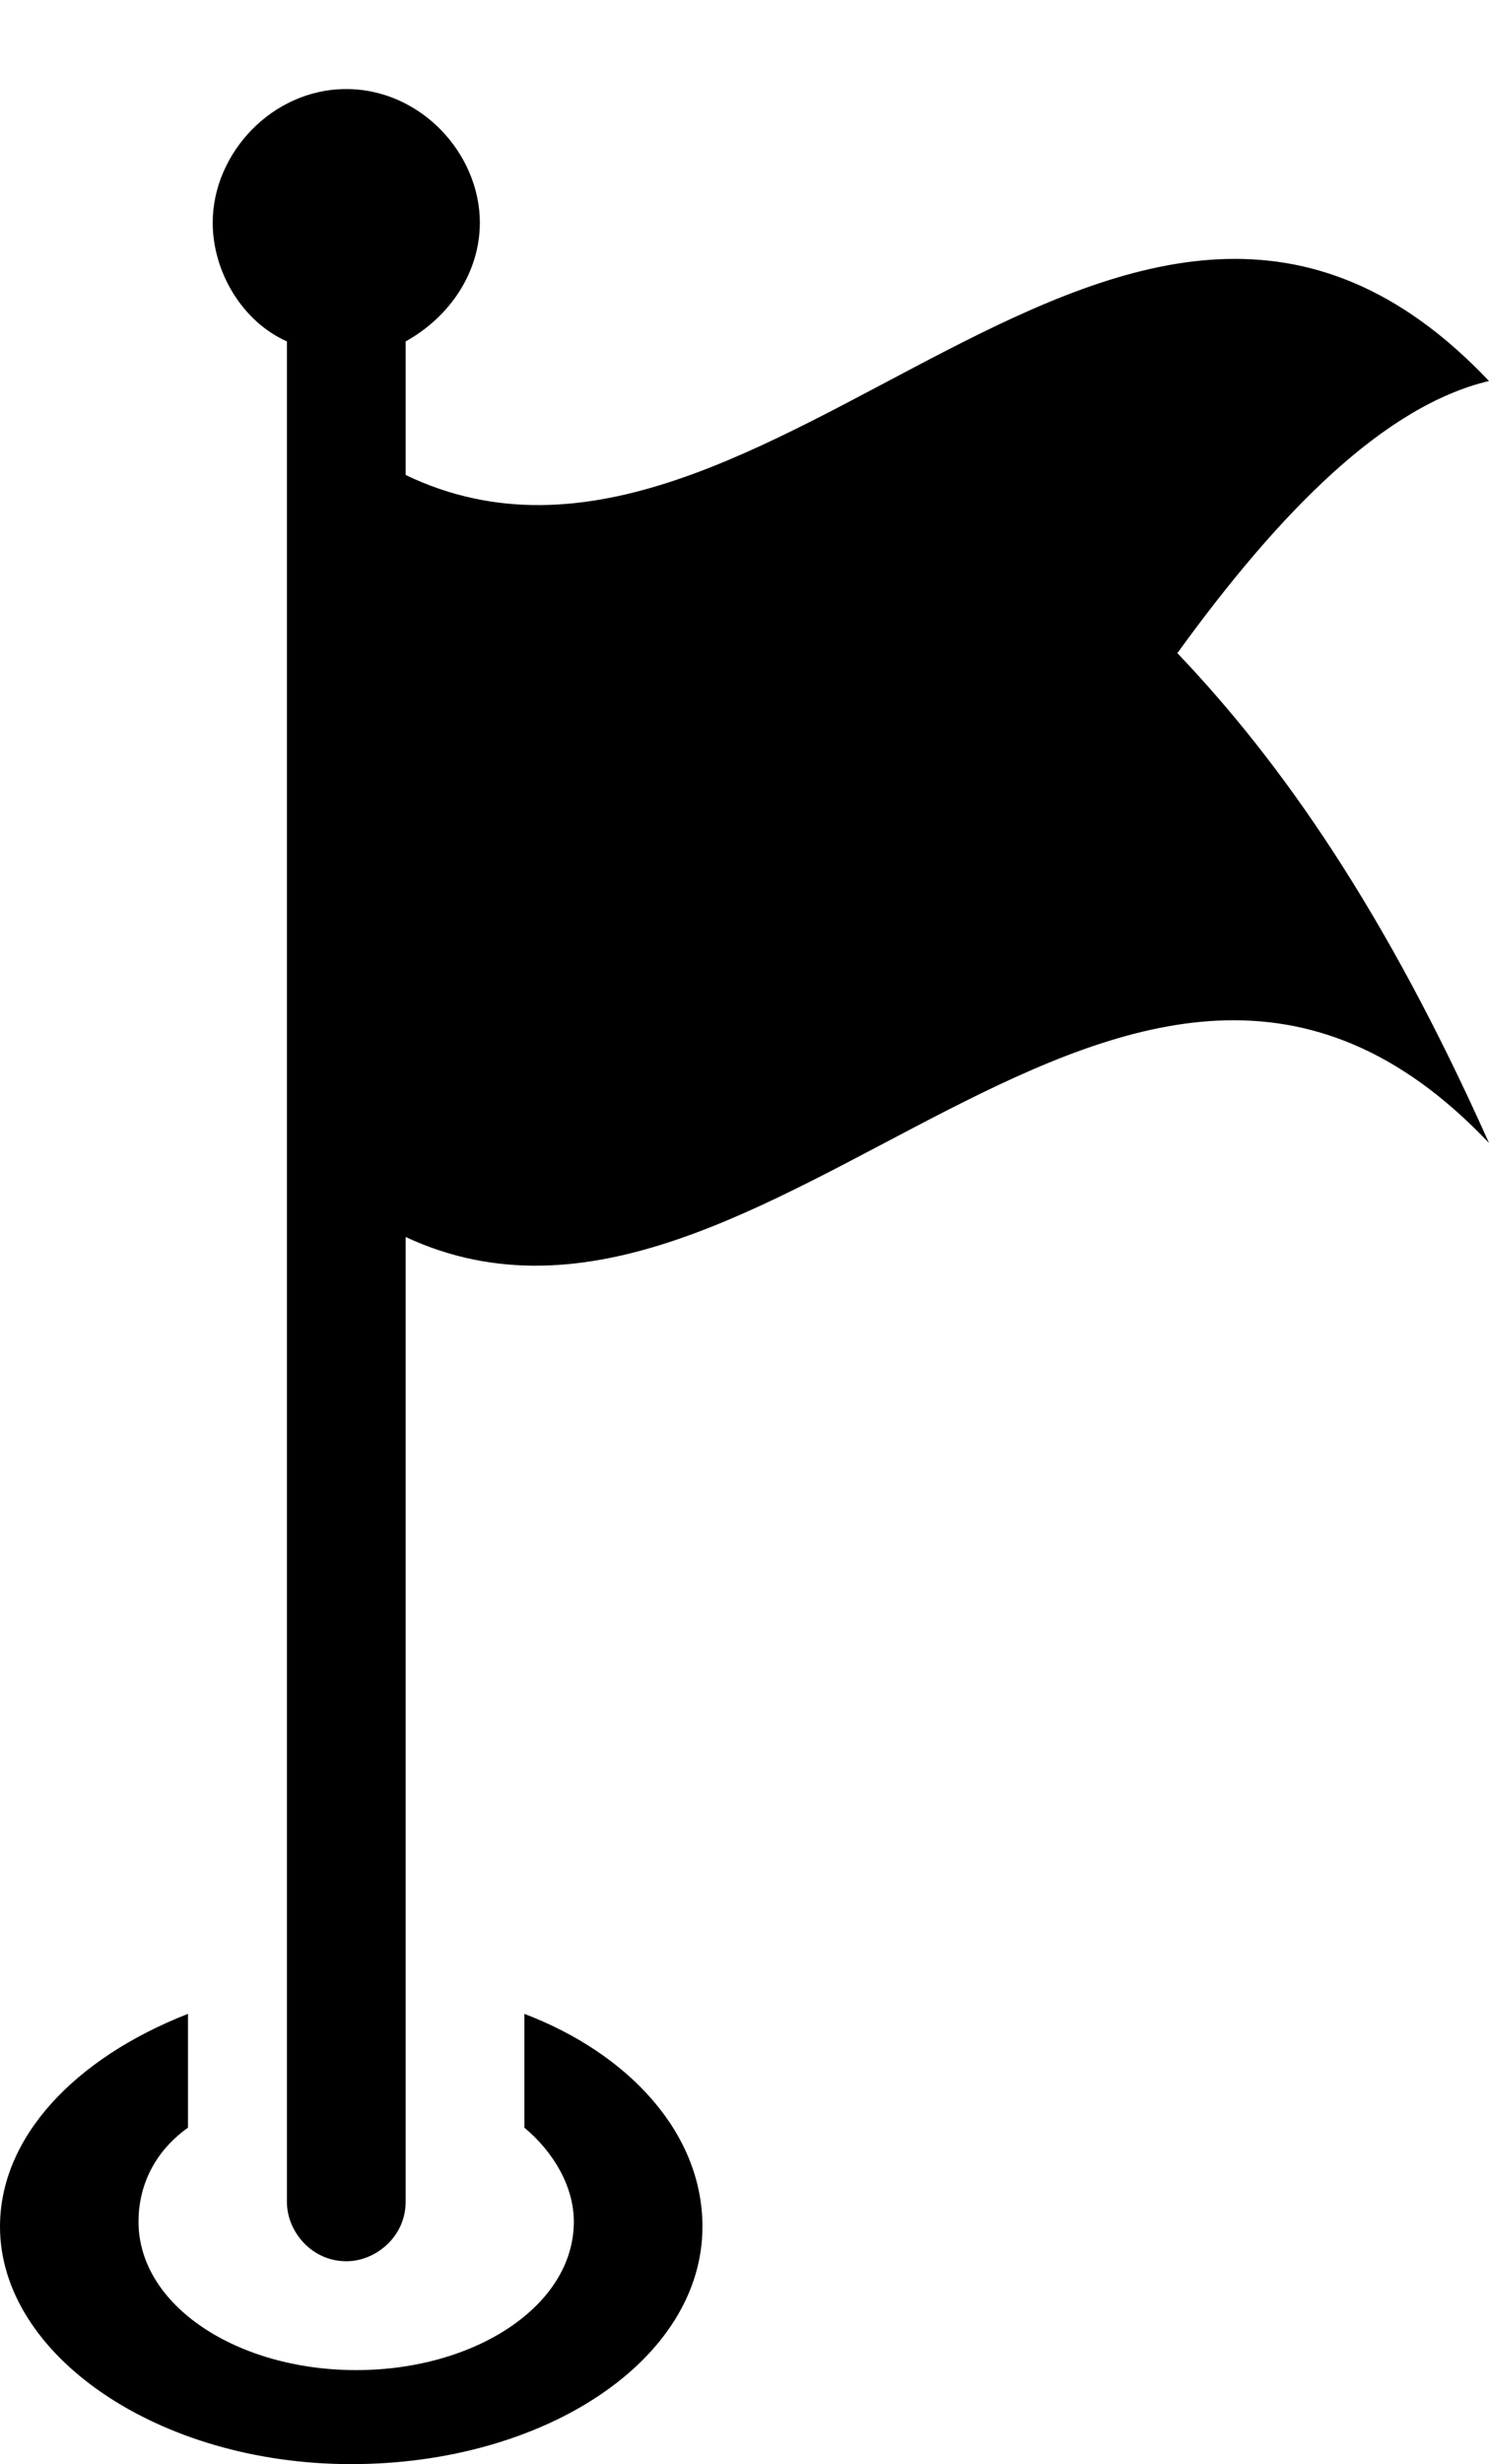 <?xml version="1.0" encoding="UTF-8"?><svg xmlns="http://www.w3.org/2000/svg" xmlns:xlink="http://www.w3.org/1999/xlink" height="49.8" preserveAspectRatio="xMidYMid meet" version="1.0" viewBox="10.0 -0.8 30.1 49.8" width="30.1" zoomAndPan="magnify"><g id="change1_1"><path d="M24.2,44.2c0,2.7-3.2,4.8-7.1,4.8s-7.1-2.2-7.1-4.8c0-1.8,1.5-3.4,3.8-4.3v2.3c-0.7,0.5-1,1.2-1,1.9c0,1.7,2,3,4.4,3 c2.4,0,4.4-1.3,4.4-3c0-0.7-0.4-1.4-1-1.9v-2.3C22.7,40.7,24.2,42.3,24.2,44.2z"/><path d="M33.8,12.4c2.1,2.2,4.2,5.2,6.3,9.9c-7.3-7.7-14.6,5.3-21.9,1.9v19.5c0,0.7-0.6,1.2-1.2,1.2c-0.7,0-1.2-0.6-1.2-1.2V6.1 c-0.9-0.4-1.5-1.4-1.5-2.4C14.3,2.3,15.5,1,17,1c1.5,0,2.7,1.3,2.7,2.7c0,1-0.6,1.9-1.5,2.4v2.7c7.3,3.5,14.6-9.6,21.9-1.9 C38,7.4,35.9,9.5,33.8,12.4z"/></g></svg>